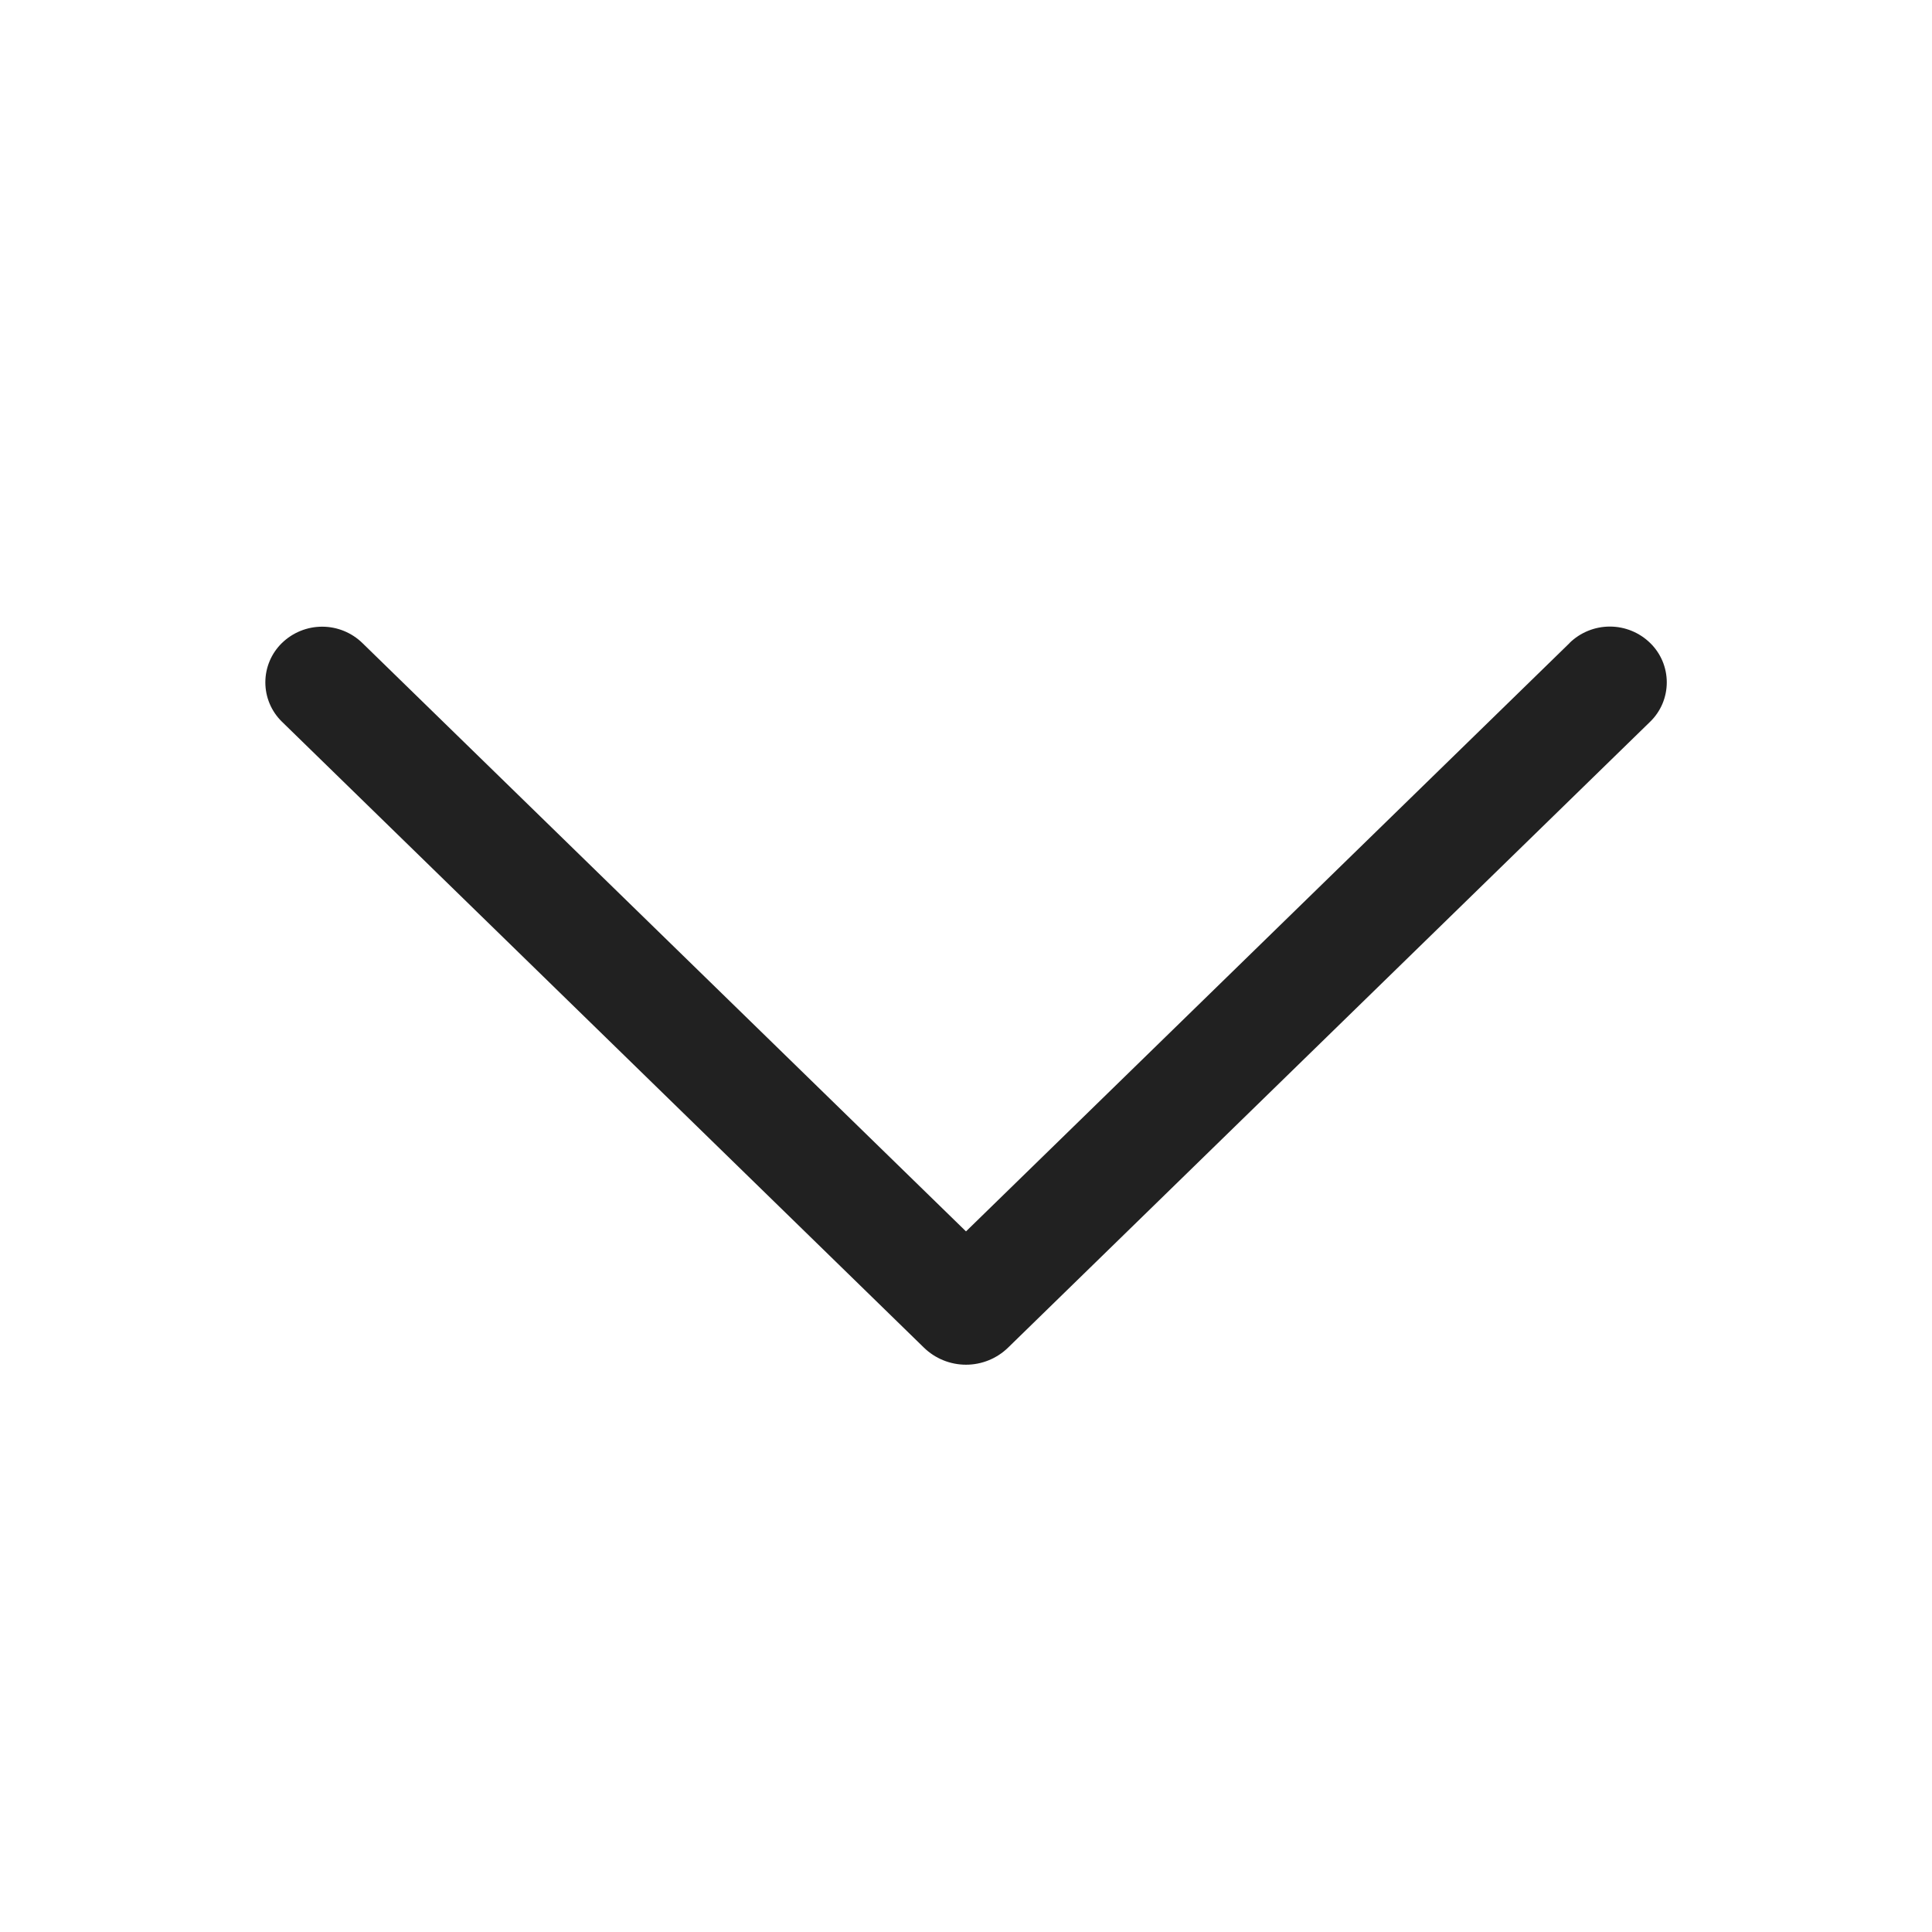 <?xml version="1.0" encoding="UTF-8"?> <svg xmlns="http://www.w3.org/2000/svg" width="100" height="100" viewBox="0 0 100 100" fill="none"> <path d="M81.237 33.288L50 63.737L18.762 33.288C18.204 32.742 17.455 32.437 16.675 32.437C15.895 32.437 15.146 32.742 14.587 33.288C14.317 33.552 14.102 33.868 13.956 34.217C13.809 34.566 13.734 34.94 13.734 35.319C13.734 35.697 13.809 36.072 13.956 36.42C14.102 36.769 14.317 37.085 14.587 37.35L47.819 69.75C48.402 70.319 49.185 70.637 50 70.637C50.815 70.637 51.598 70.319 52.181 69.75L85.412 37.356C85.685 37.091 85.901 36.775 86.049 36.425C86.196 36.075 86.272 35.699 86.272 35.319C86.272 34.939 86.196 34.563 86.049 34.213C85.901 33.863 85.685 33.546 85.412 33.281C84.854 32.736 84.105 32.431 83.325 32.431C82.545 32.431 81.796 32.736 81.237 33.281V33.288Z" fill="#212121"></path> </svg> 